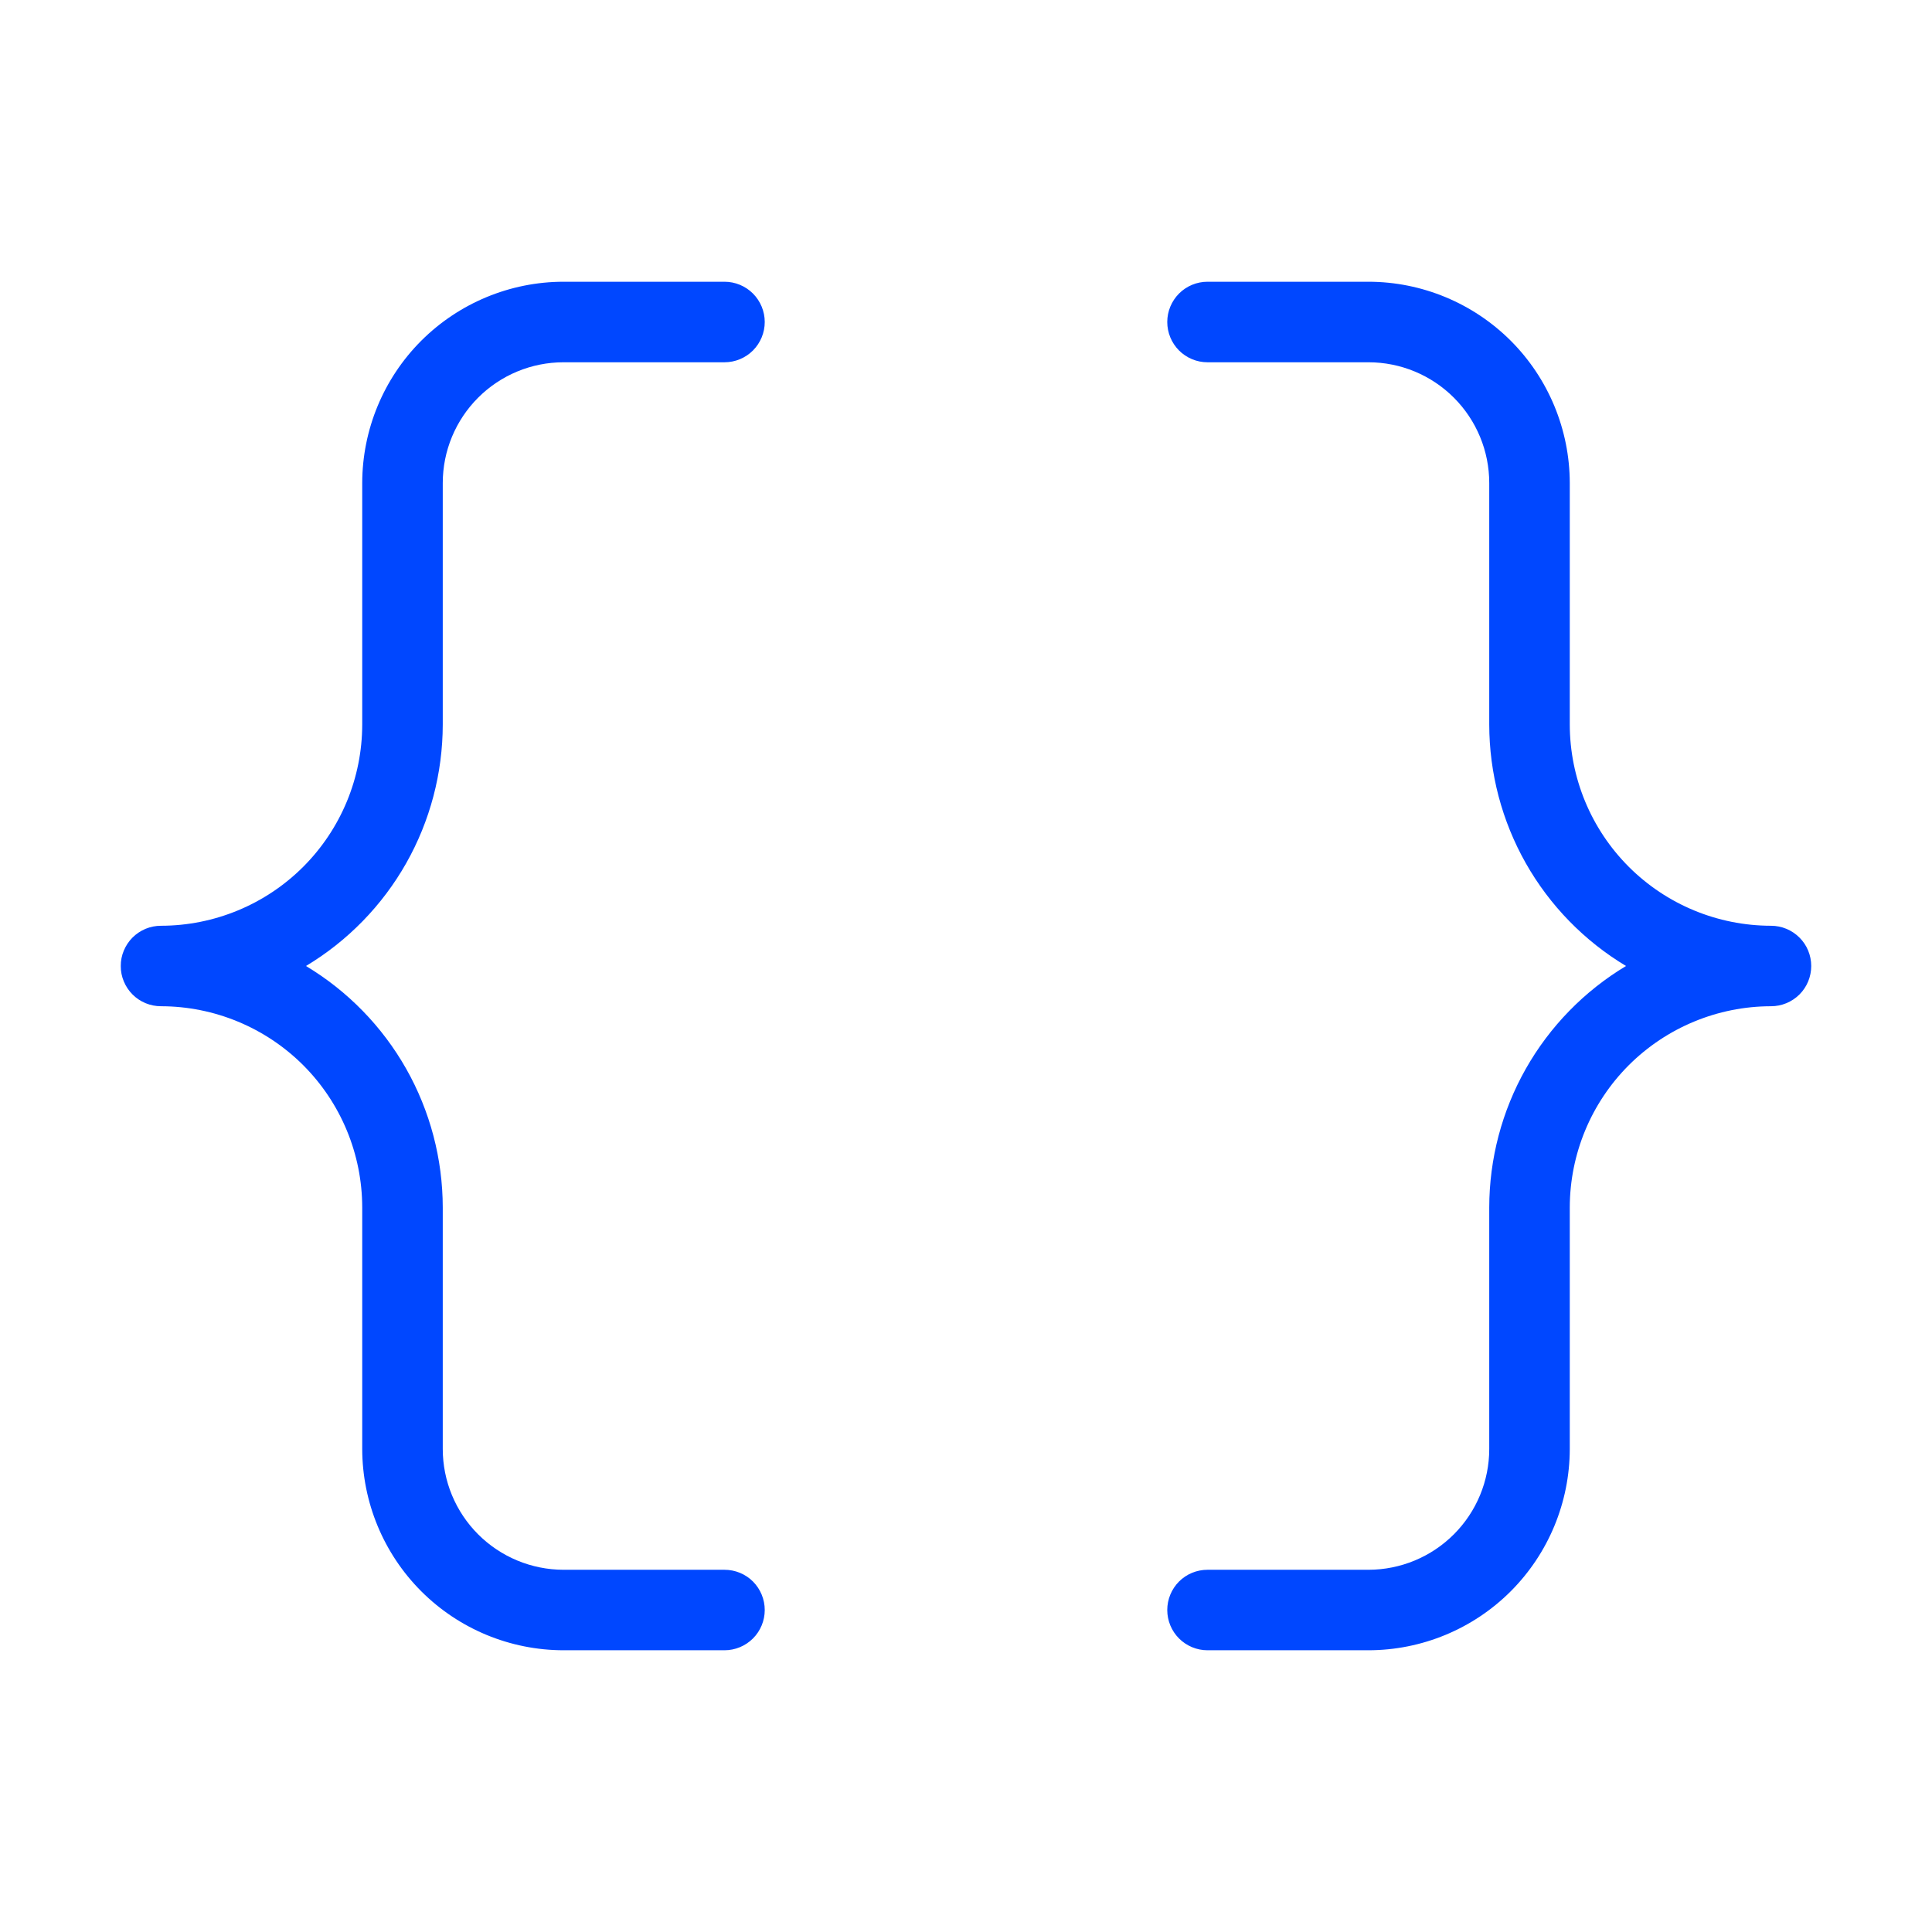 <svg xmlns="http://www.w3.org/2000/svg" width="35" height="35" viewBox="0 0 35 35" fill="none"><path d="M2.188 17.5C2.187 17.404 2.206 17.309 2.243 17.221C2.28 17.133 2.333 17.052 2.401 16.984C2.469 16.917 2.549 16.863 2.638 16.826C2.726 16.79 2.821 16.771 2.917 16.771C3.883 16.77 4.81 16.386 5.494 15.702C6.177 15.018 6.561 14.092 6.562 13.125V8.75C6.564 7.783 6.948 6.857 7.631 6.173C8.315 5.49 9.242 5.105 10.208 5.104H13.125C13.318 5.104 13.504 5.181 13.641 5.318C13.777 5.455 13.854 5.64 13.854 5.833C13.854 6.027 13.777 6.212 13.641 6.349C13.504 6.486 13.318 6.563 13.125 6.563H10.208C9.628 6.563 9.072 6.794 8.662 7.204C8.252 7.614 8.021 8.17 8.021 8.75V13.125C8.02 14.006 7.792 14.872 7.358 15.639C6.924 16.405 6.298 17.047 5.543 17.5C6.298 17.953 6.924 18.595 7.358 19.361C7.792 20.128 8.02 20.994 8.021 21.875V26.25C8.021 26.83 8.252 27.386 8.662 27.796C9.072 28.206 9.628 28.437 10.208 28.438H13.125C13.318 28.438 13.504 28.514 13.641 28.651C13.777 28.788 13.854 28.973 13.854 29.167C13.854 29.36 13.777 29.546 13.641 29.682C13.504 29.819 13.318 29.896 13.125 29.896H10.208C9.242 29.895 8.315 29.511 7.631 28.827C6.948 28.143 6.564 27.217 6.562 26.25V21.875C6.561 20.909 6.177 19.982 5.494 19.298C4.81 18.615 3.883 18.23 2.917 18.229C2.821 18.229 2.726 18.21 2.638 18.174C2.549 18.137 2.469 18.084 2.401 18.016C2.333 17.948 2.28 17.868 2.243 17.779C2.206 17.691 2.187 17.596 2.188 17.5ZM32.083 16.771C31.117 16.77 30.19 16.386 29.506 15.702C28.823 15.018 28.439 14.092 28.438 13.125V8.75C28.436 7.783 28.052 6.857 27.369 6.173C26.685 5.49 25.758 5.105 24.792 5.104H21.875C21.682 5.104 21.496 5.181 21.359 5.318C21.223 5.455 21.146 5.64 21.146 5.833C21.146 6.027 21.223 6.212 21.359 6.349C21.496 6.486 21.682 6.563 21.875 6.563H24.792C25.372 6.563 25.928 6.794 26.338 7.204C26.748 7.614 26.979 8.17 26.979 8.75V13.125C26.98 14.006 27.208 14.872 27.642 15.639C28.076 16.405 28.702 17.047 29.457 17.5C28.702 17.953 28.076 18.595 27.642 19.361C27.208 20.128 26.98 20.994 26.979 21.875V26.25C26.979 26.83 26.748 27.386 26.338 27.796C25.928 28.206 25.372 28.437 24.792 28.438H21.875C21.682 28.438 21.496 28.514 21.359 28.651C21.223 28.788 21.146 28.973 21.146 29.167C21.146 29.36 21.223 29.546 21.359 29.682C21.496 29.819 21.682 29.896 21.875 29.896H24.792C25.758 29.895 26.685 29.511 27.369 28.827C28.052 28.143 28.436 27.217 28.438 26.25V21.875C28.439 20.909 28.823 19.982 29.506 19.298C30.19 18.615 31.117 18.23 32.083 18.229C32.277 18.229 32.462 18.152 32.599 18.016C32.736 17.879 32.812 17.694 32.812 17.5C32.812 17.307 32.736 17.121 32.599 16.985C32.462 16.848 32.277 16.771 32.083 16.771Z" fill="#0047FF"></path></svg>